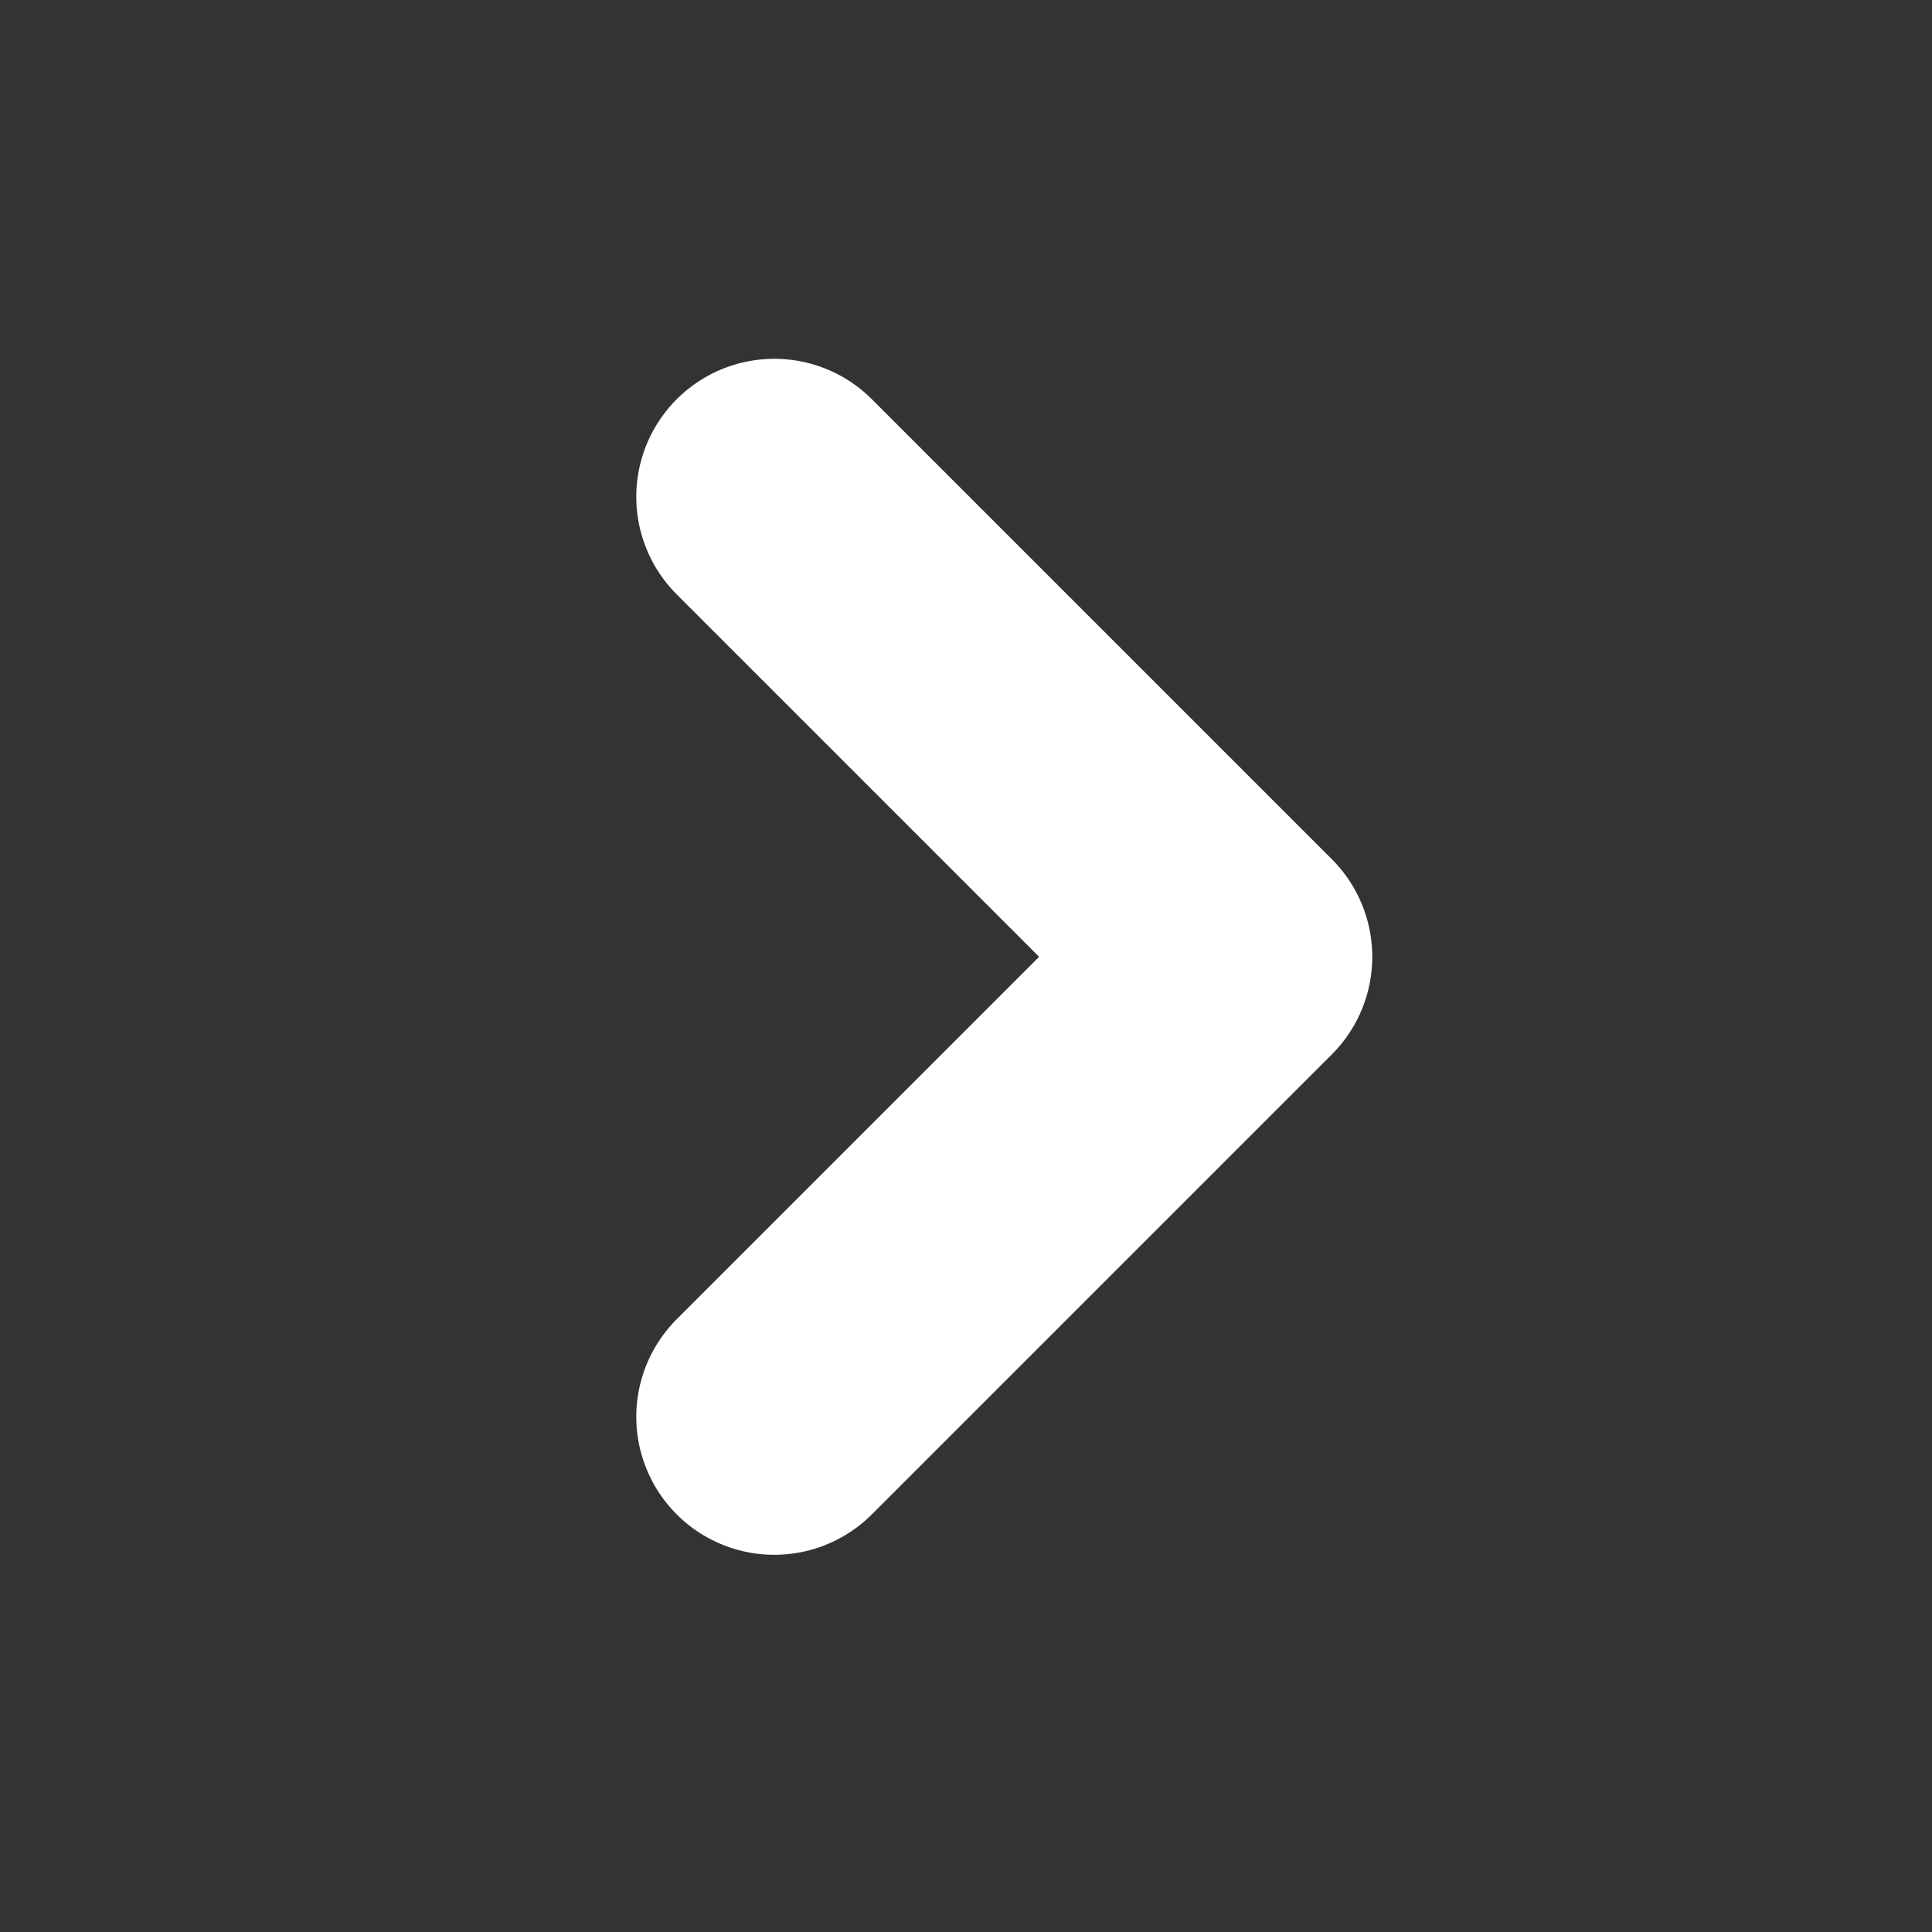 <svg width="21" height="21" viewBox="0 0 21 21" fill="none" xmlns="http://www.w3.org/2000/svg">
<rect x="0" y="0" width="21" height="21" fill="#333333" stroke="none"/>
<path d="M8.416 5.4L13.416 10.4L8.416 15.4" stroke="white" stroke-width="3" stroke-linecap="round" stroke-linejoin="round"/>
</svg>
